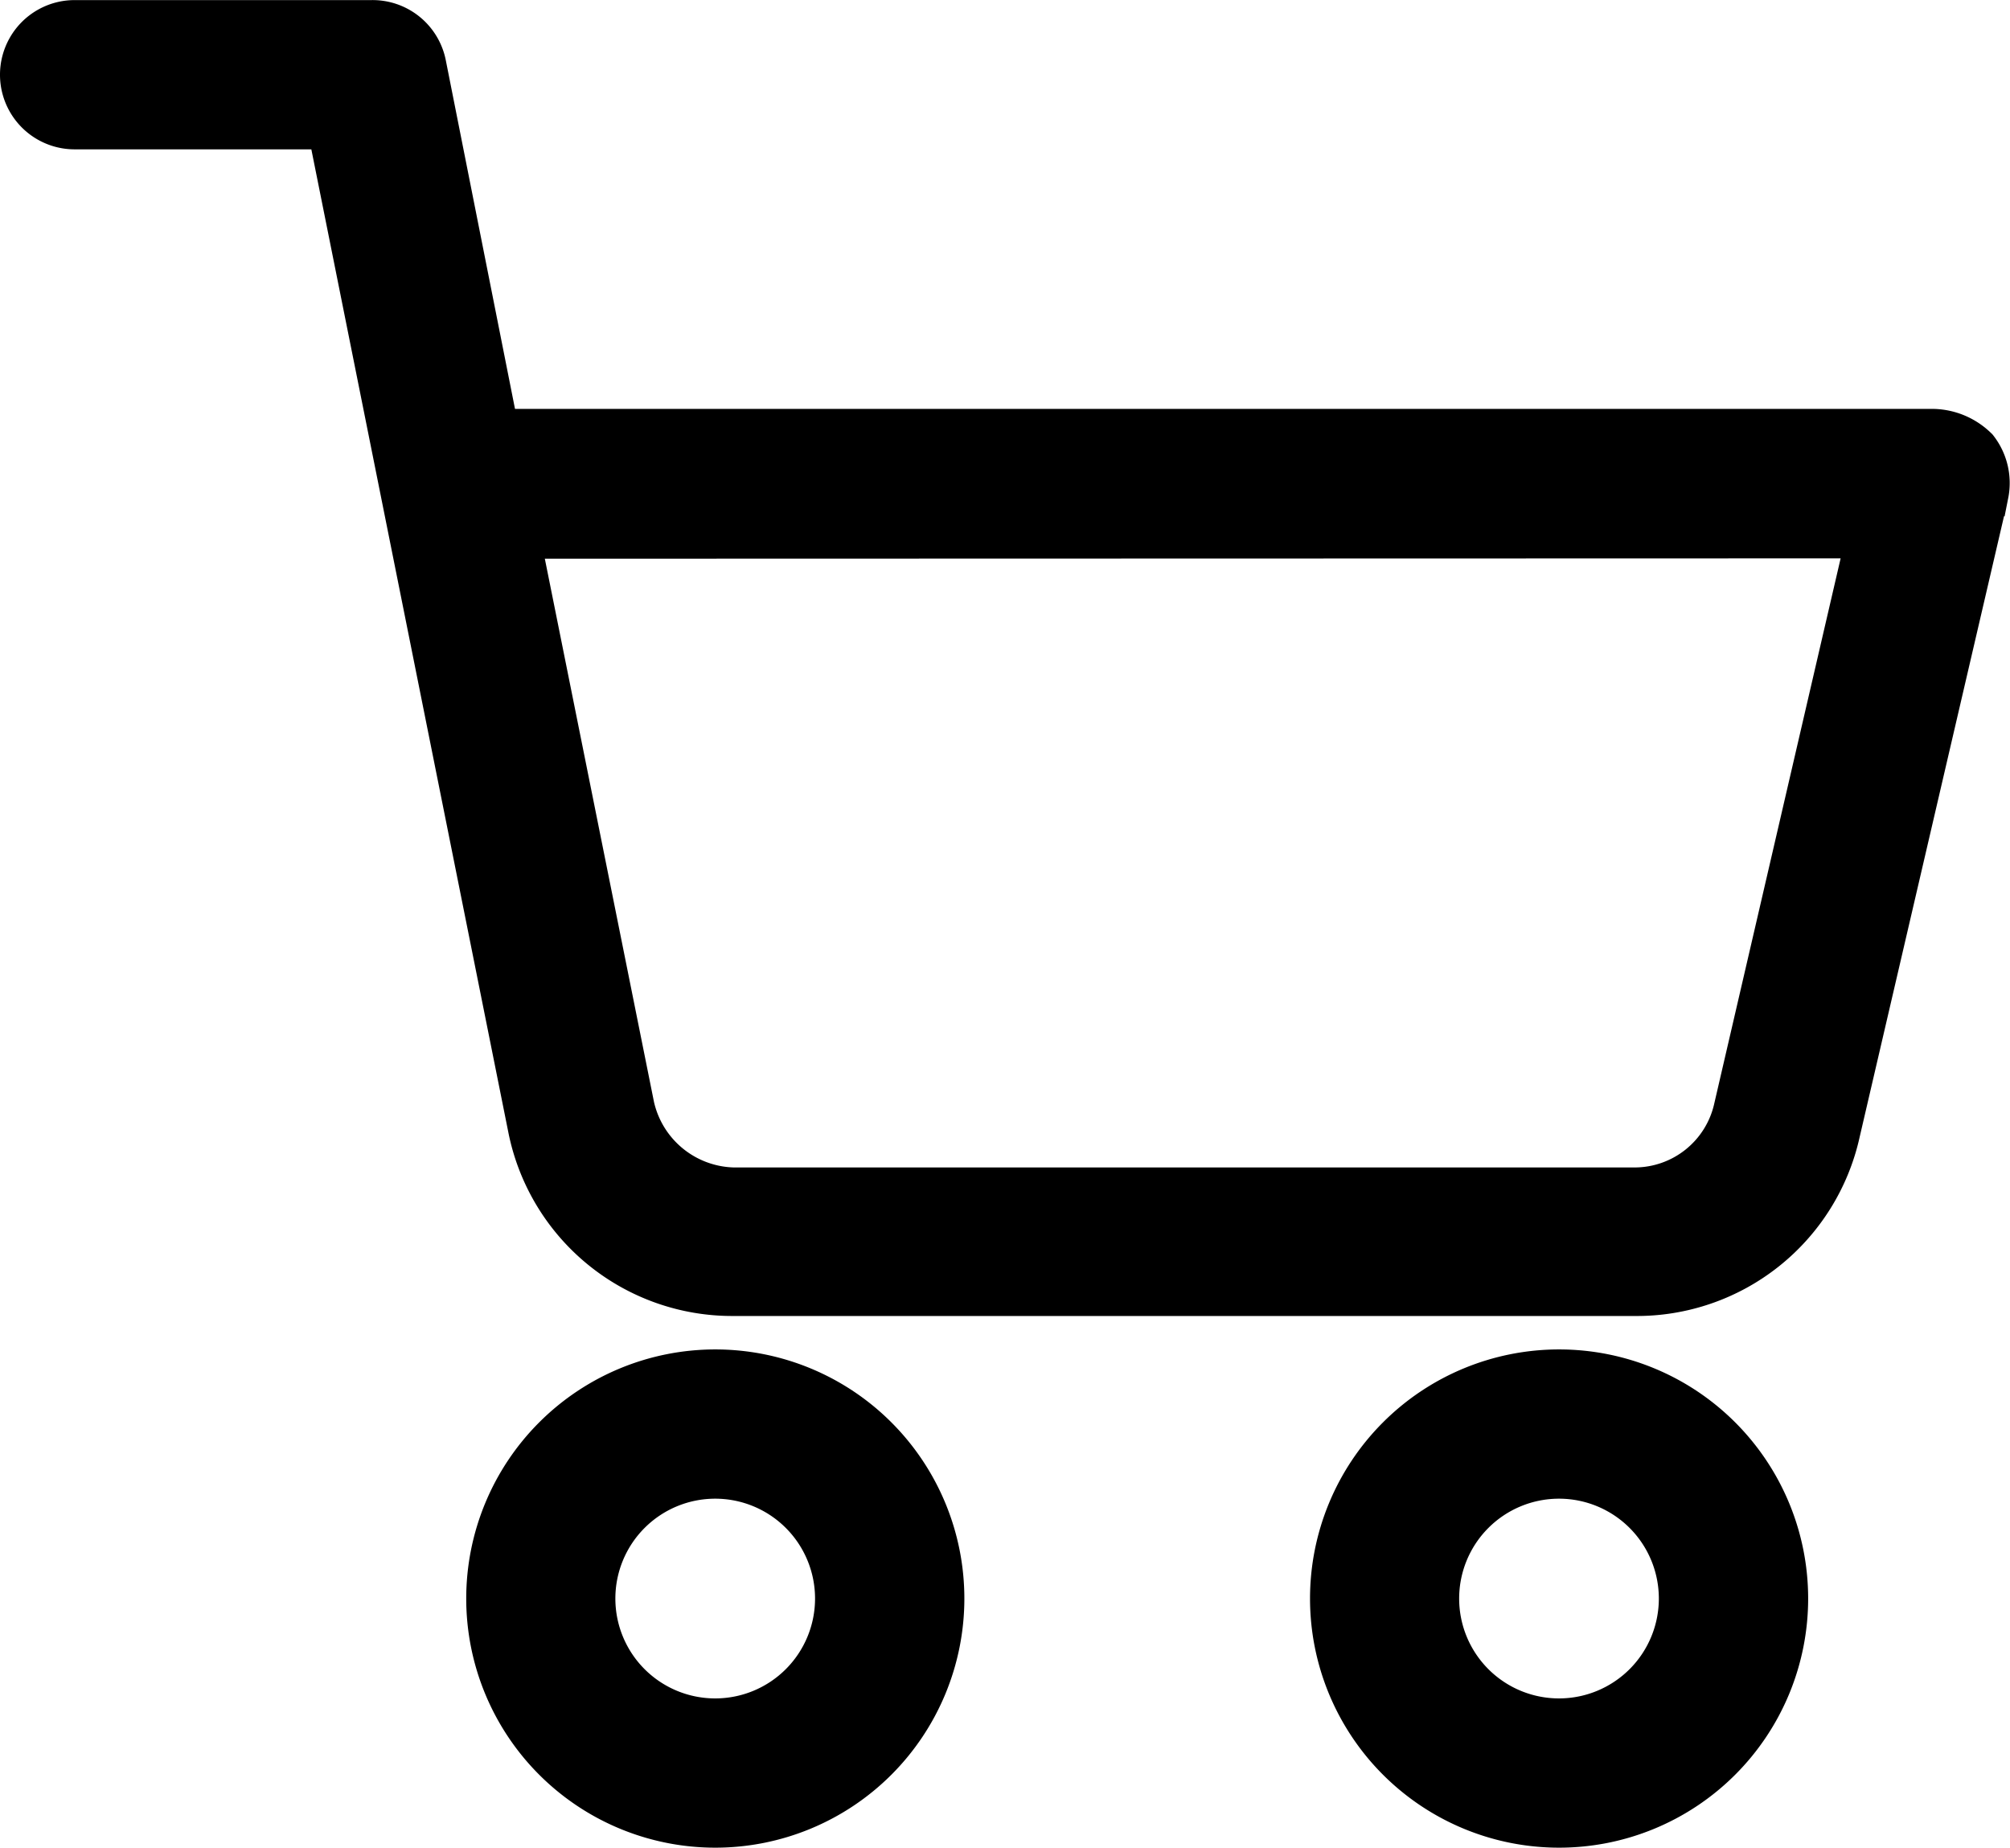 <svg xmlns="http://www.w3.org/2000/svg" width="22.306" height="20.5" viewBox="0 0 22.306 20.5">
  <g id="Group_73771" data-name="Group 73771" transform="translate(-11.05 -14.149)">
    <path id="Path_221023" data-name="Path 221023" d="M34.229,68.714a2.514,2.514,0,1,0-2.514,2.514A2.514,2.514,0,0,0,34.229,68.714Zm-3.873,0a1.358,1.358,0,1,1,1.358,1.358A1.358,1.358,0,0,1,30.356,68.714Z" transform="translate(-12.727 -36.829)" stroke="#000" stroke-width="0.5"/>
    <path id="Path_221024" data-name="Path 221024" d="M66.629,68.714a2.514,2.514,0,1,0-2.514,2.514A2.514,2.514,0,0,0,66.629,68.714Zm-3.873,0a1.358,1.358,0,1,1,1.358,1.358A1.358,1.358,0,0,1,62.756,68.714Z" transform="translate(-35.763 -36.829)" stroke="#000" stroke-width="0.5"/>
    <path id="Path_221025" data-name="Path 221025" d="M15.173,14.4H11.878a.578.578,0,0,0,0,1.156H14.71l2.225,11.1A2.283,2.283,0,0,0,19.19,28.5h10a2.283,2.283,0,0,0,2.254-1.792l1.647-7.081a.607.607,0,0,0-.116-.491.694.694,0,0,0-.462-.2H16.56l-.809-4.075A.578.578,0,0,0,15.173,14.4Zm16.618,5.694-1.474,6.358a1.156,1.156,0,0,1-1.127.9h-10a1.185,1.185,0,0,1-1.127-.925l-1.272-6.329Z" transform="translate(0 0)" stroke="#000" stroke-width="0.5"/>
  </g>
</svg>
